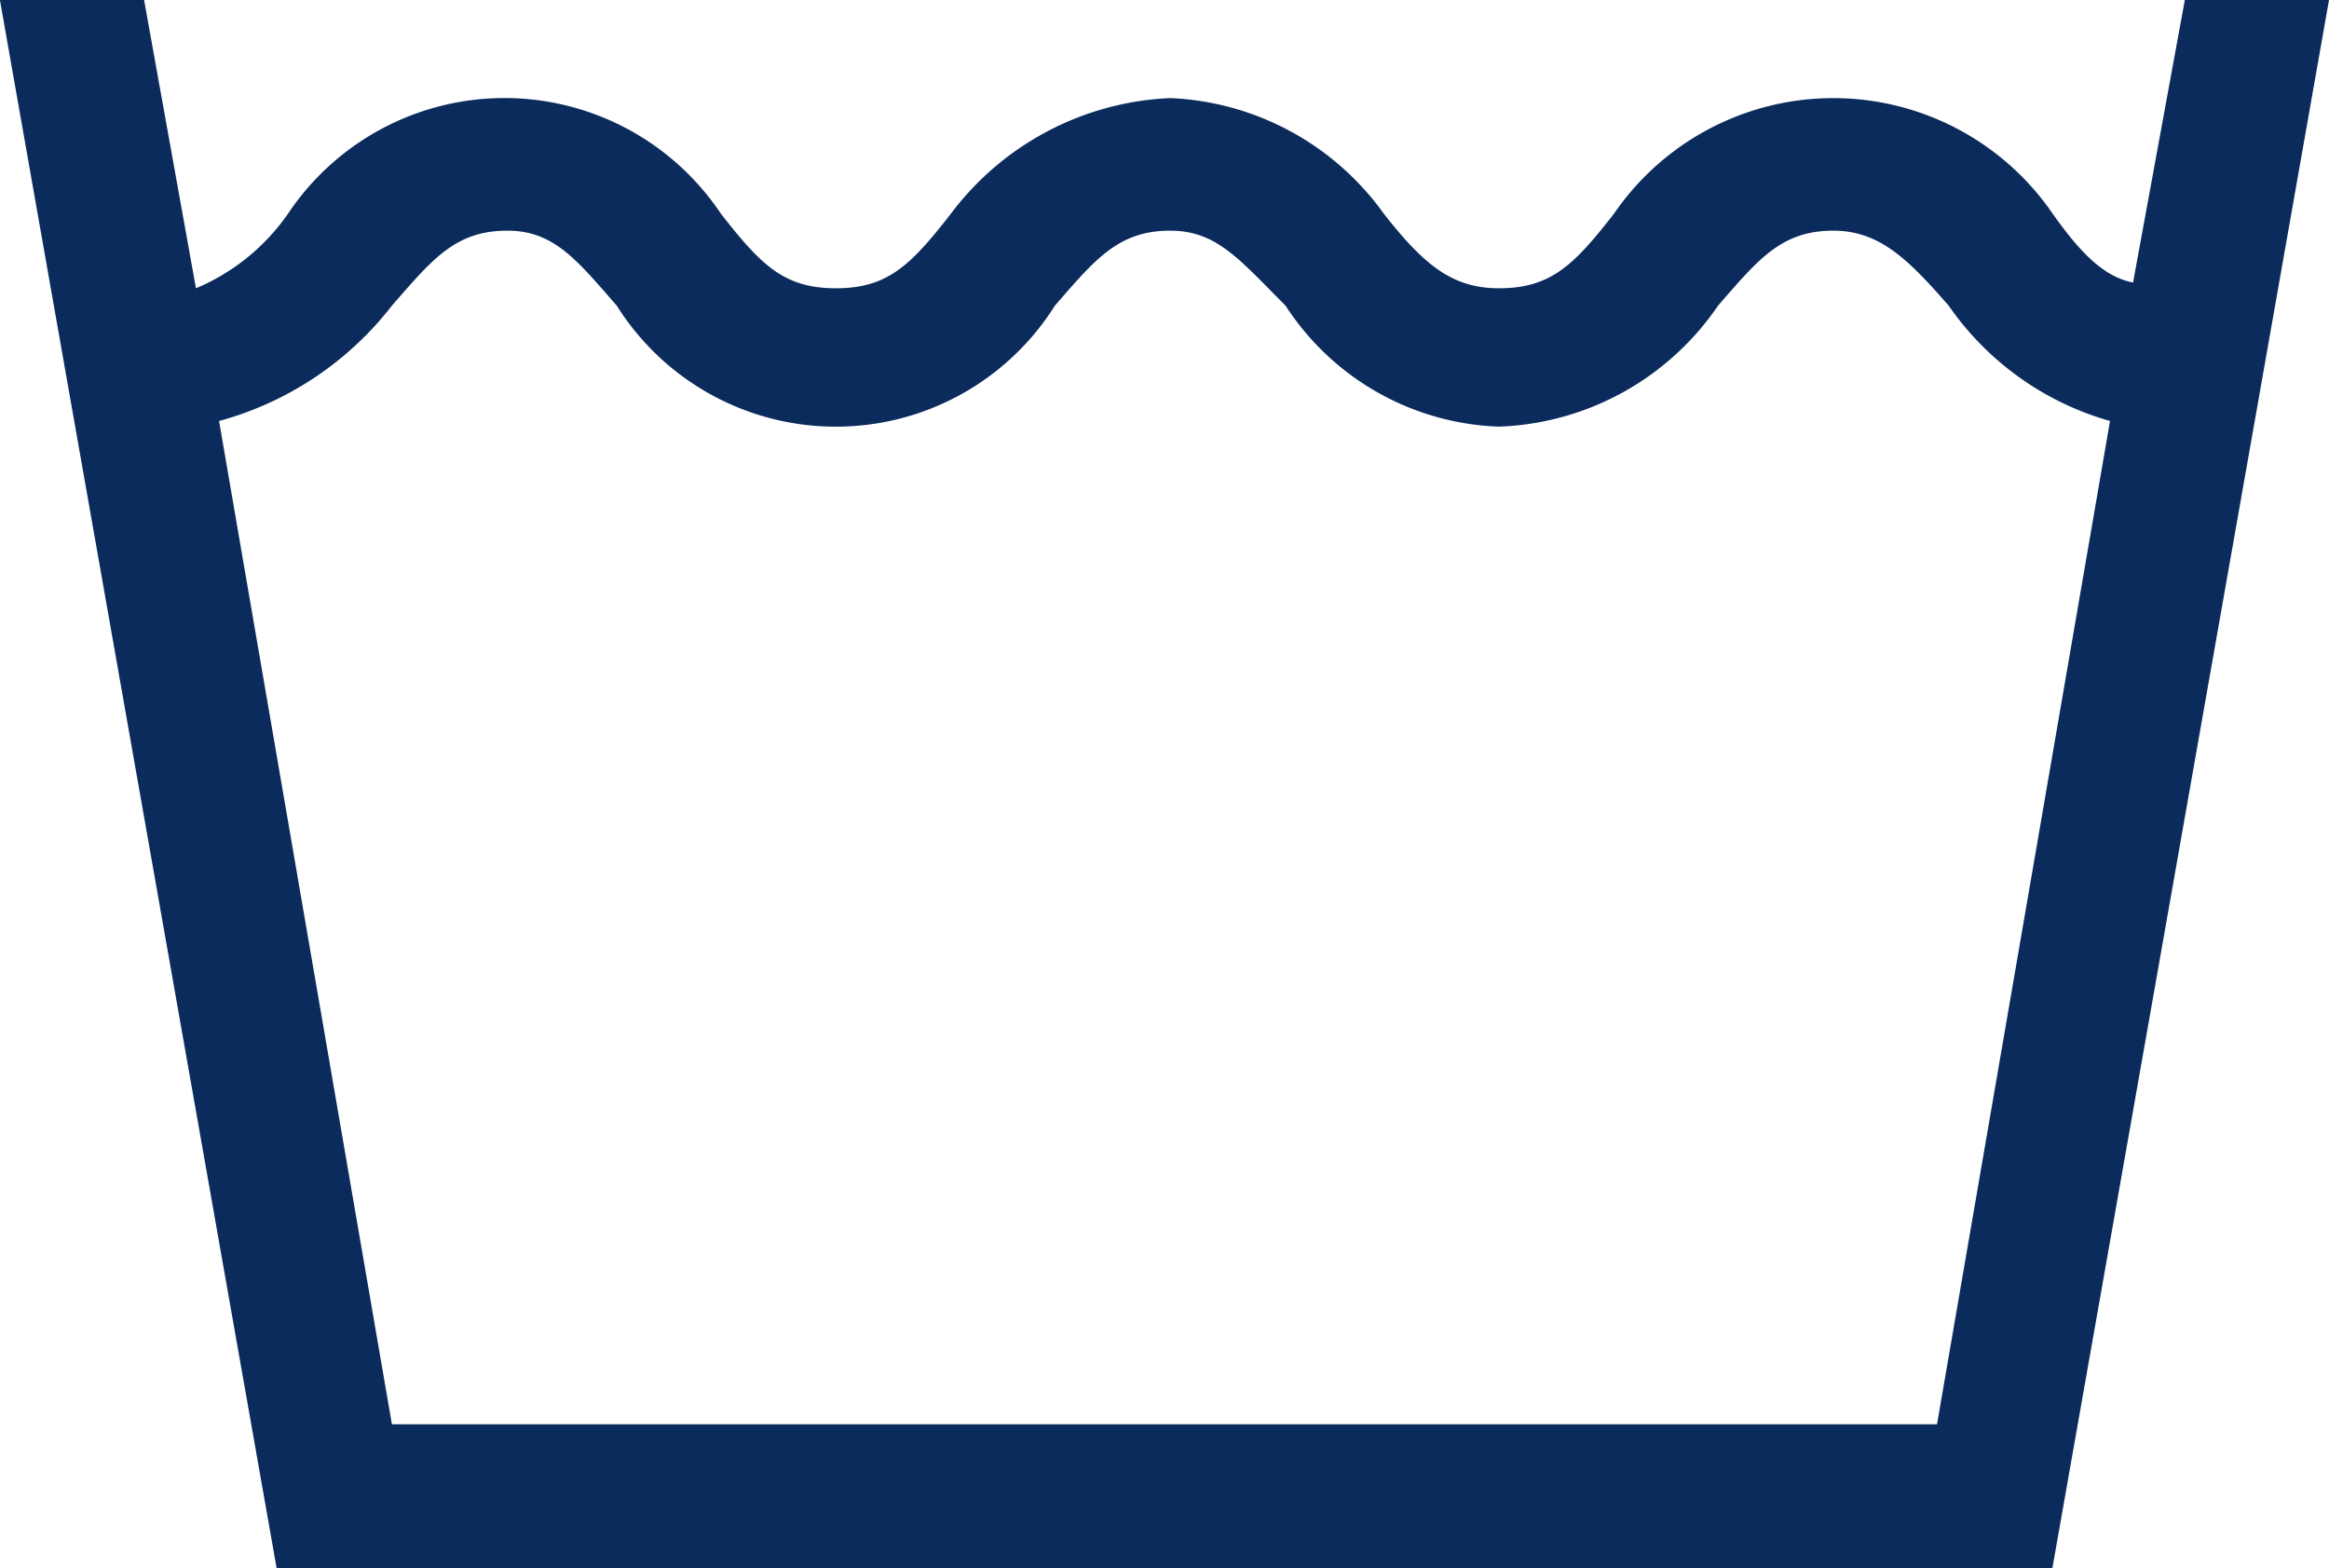 <svg xmlns="http://www.w3.org/2000/svg" width="30.13" height="20.288" viewBox="0 0 30.13 20.288">
  <path id="price-icon01" d="M240.808,229.971l-2.238,12.978H218.581l-2.236-12.978a4.237,4.237,0,0,0,2.236-1.492c.524-.6.82-.97,1.493-.97.6,0,.895.373,1.416.97a3.348,3.348,0,0,0,5.668,0c.522-.6.821-.97,1.493-.97.6,0,.894.373,1.491.97a3.432,3.432,0,0,0,2.76,1.565,3.583,3.583,0,0,0,2.835-1.565c.522-.6.82-.97,1.491-.97.6,0,.971.373,1.493.97A3.8,3.8,0,0,0,240.808,229.971Zm2.833-5.446h-1.865l-.67,3.655c-.374-.074-.673-.373-1.043-.895a3.44,3.44,0,0,0-5.669,0c-.522.671-.821.969-1.492.969-.6,0-.97-.3-1.492-.969a3.583,3.583,0,0,0-2.759-1.491,3.747,3.747,0,0,0-2.835,1.491c-.522.671-.82.969-1.491.969s-.97-.3-1.491-.969a3.368,3.368,0,0,0-5.594,0,2.741,2.741,0,0,1-1.194.969l-.671-3.729h-1.865l3.58,20.288h22.972Z" transform="translate(-213.511 -224.525)" fill="#0b2b5c"/>
</svg>

